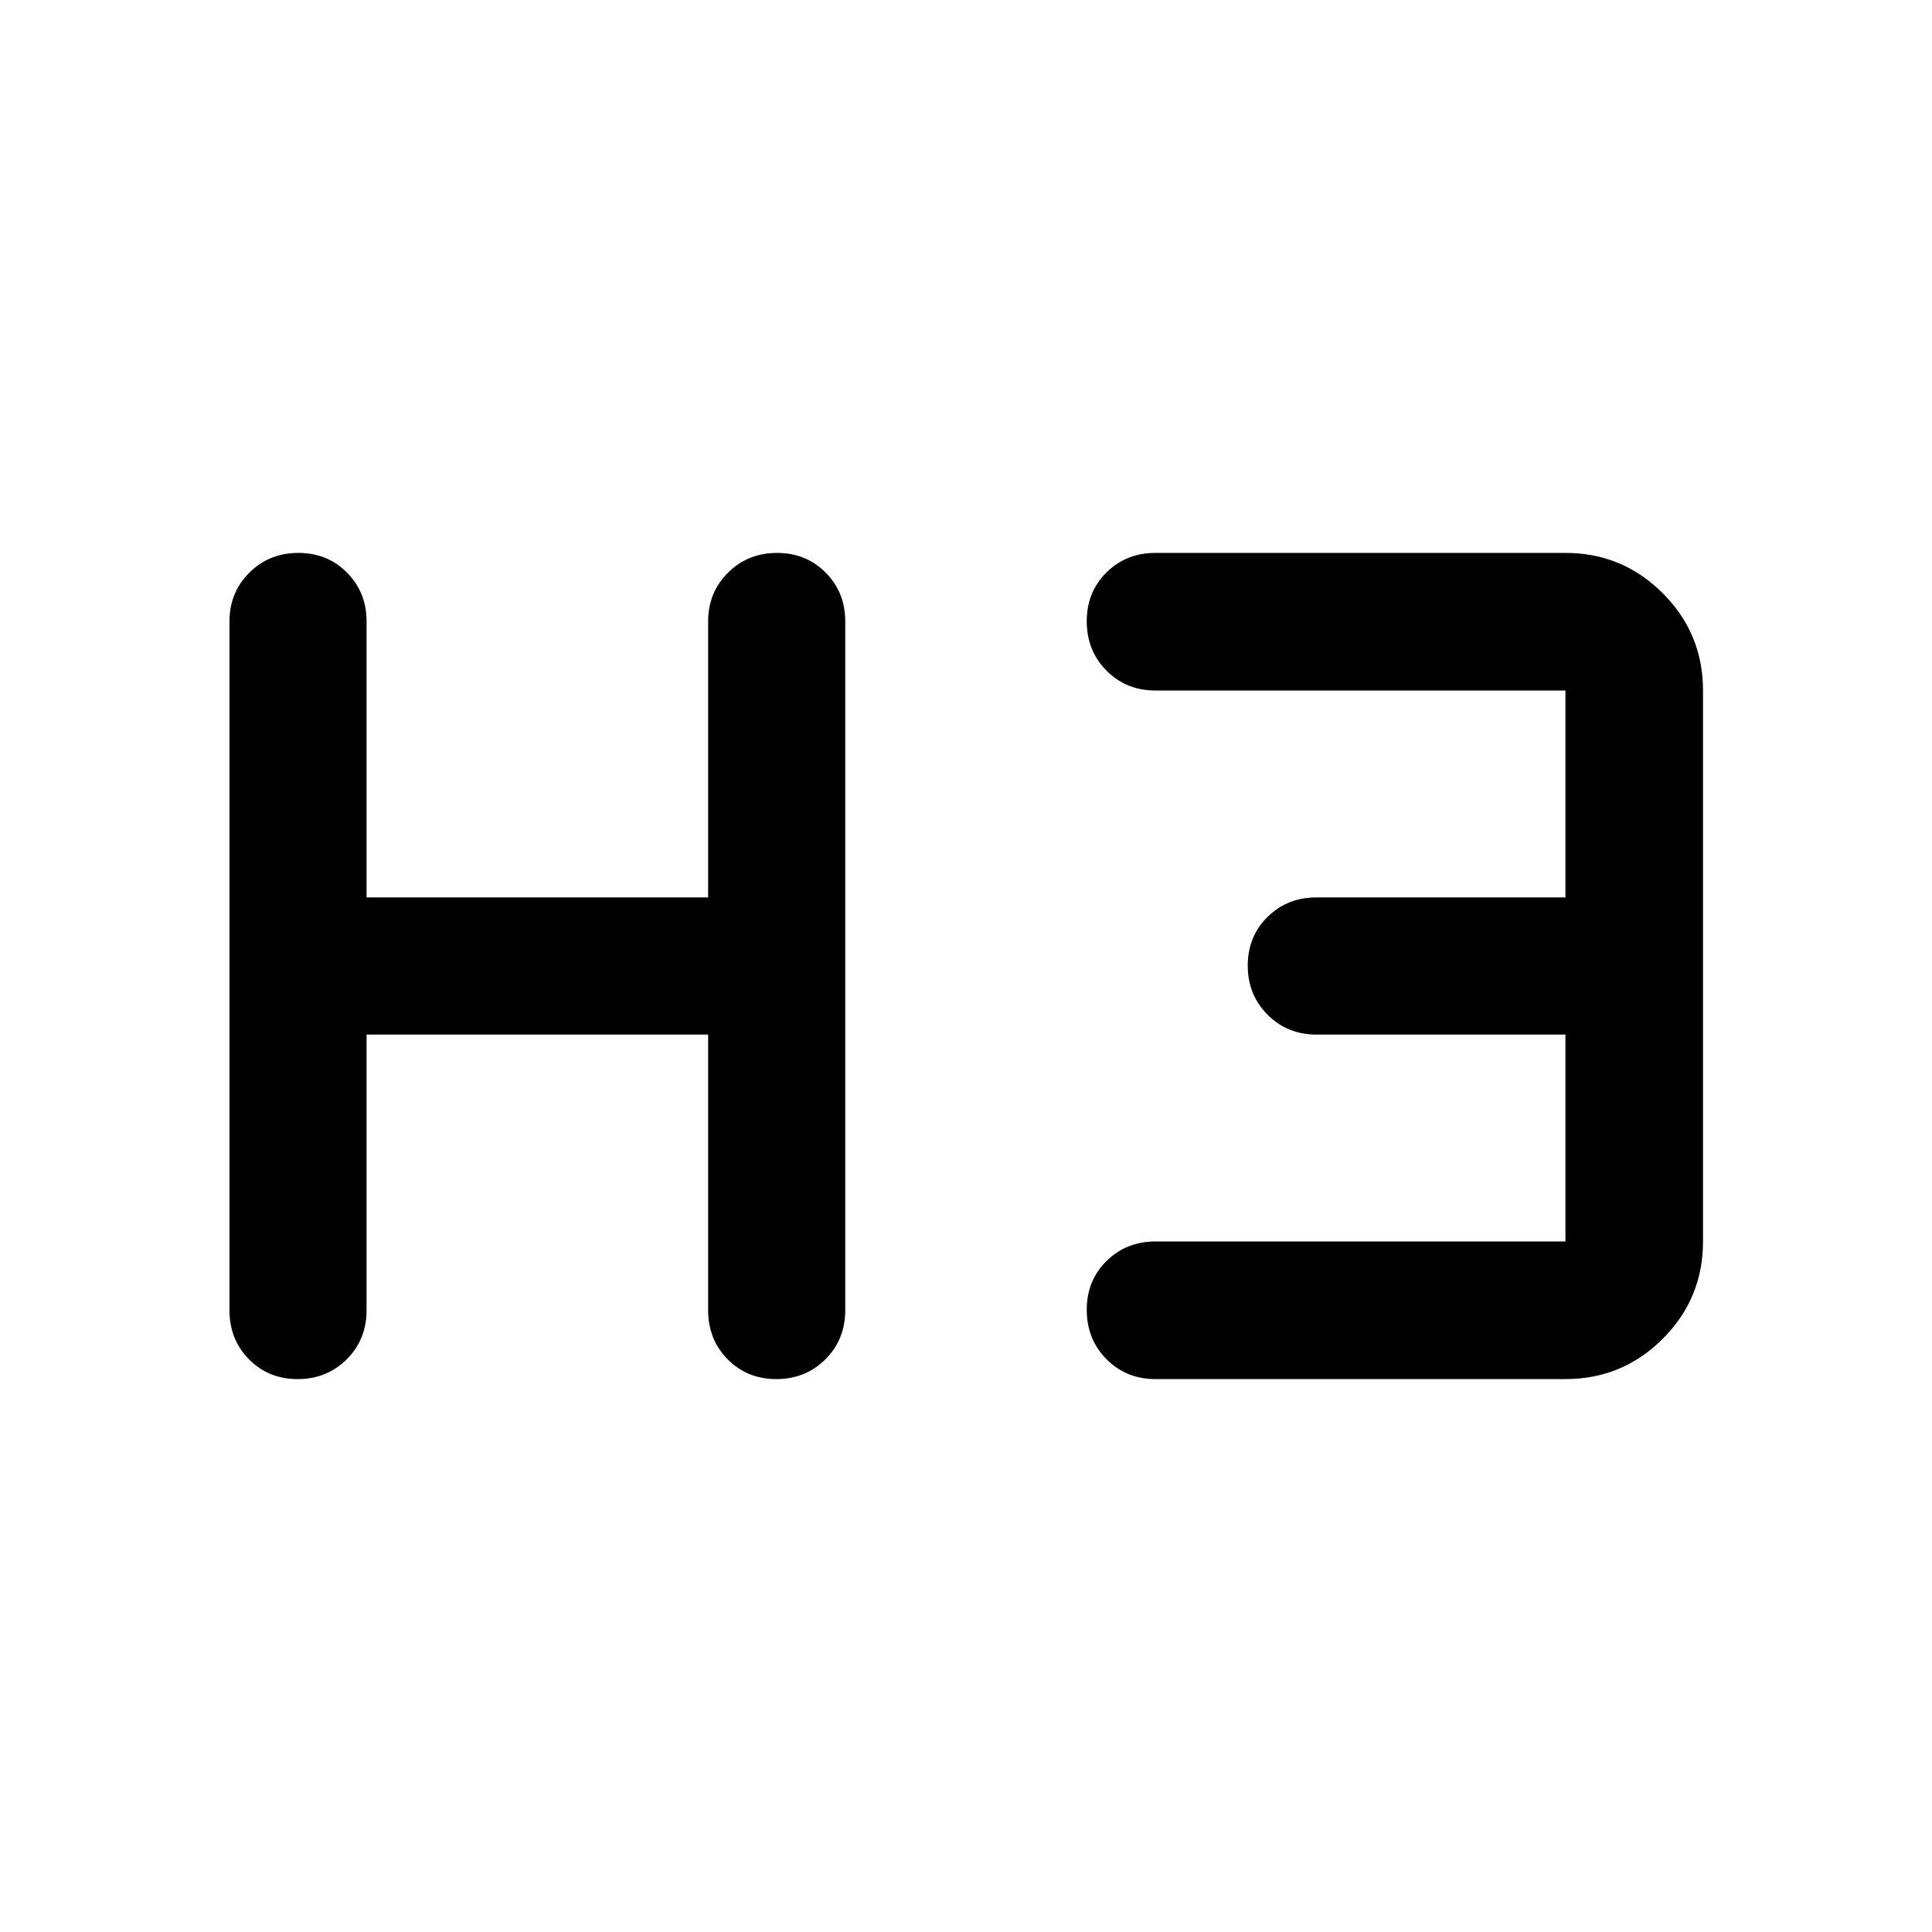 <svg xmlns="http://www.w3.org/2000/svg" width="48" height="48" viewBox="0 -960 960 960"><path d="M147.91-274.74q-14.5 0-24.19-9.82-9.7-9.82-9.7-24.48V-651.2q0-14.42 9.87-24.24 9.87-9.82 24.37-9.82 14.5 0 24.2 9.82 9.69 9.82 9.69 24.24v137.13h169.72V-651.2q0-14.42 9.87-24.24 9.87-9.82 24.37-9.82 14.5 0 24.19 9.82 9.7 9.82 9.7 24.24v342.16q0 14.66-9.87 24.48t-24.37 9.82q-14.5 0-24.19-9.82-9.7-9.82-9.7-24.48v-136.89H182.15v136.89q0 14.66-9.87 24.48t-24.37 9.82Zm426.16 0q-14.43 0-24.25-9.87T540-309.22q0-14.5 9.82-24.19 9.82-9.7 24.25-9.7h203.78v-102.82H654.07q-14.43 0-24.25-9.88-9.82-9.87-9.82-24.37 0-14.49 9.82-24.19 9.82-9.7 24.25-9.7h123.78v-102.82H574.07q-14.43 0-24.25-9.87T540-651.37q0-14.5 9.82-24.2 9.82-9.69 24.25-9.69h203.78q28.33 0 48.35 20.02 20.02 20.01 20.02 48.35v273.78q0 28.34-20.02 48.35-20.02 20.02-48.35 20.02H574.07Z"/></svg>